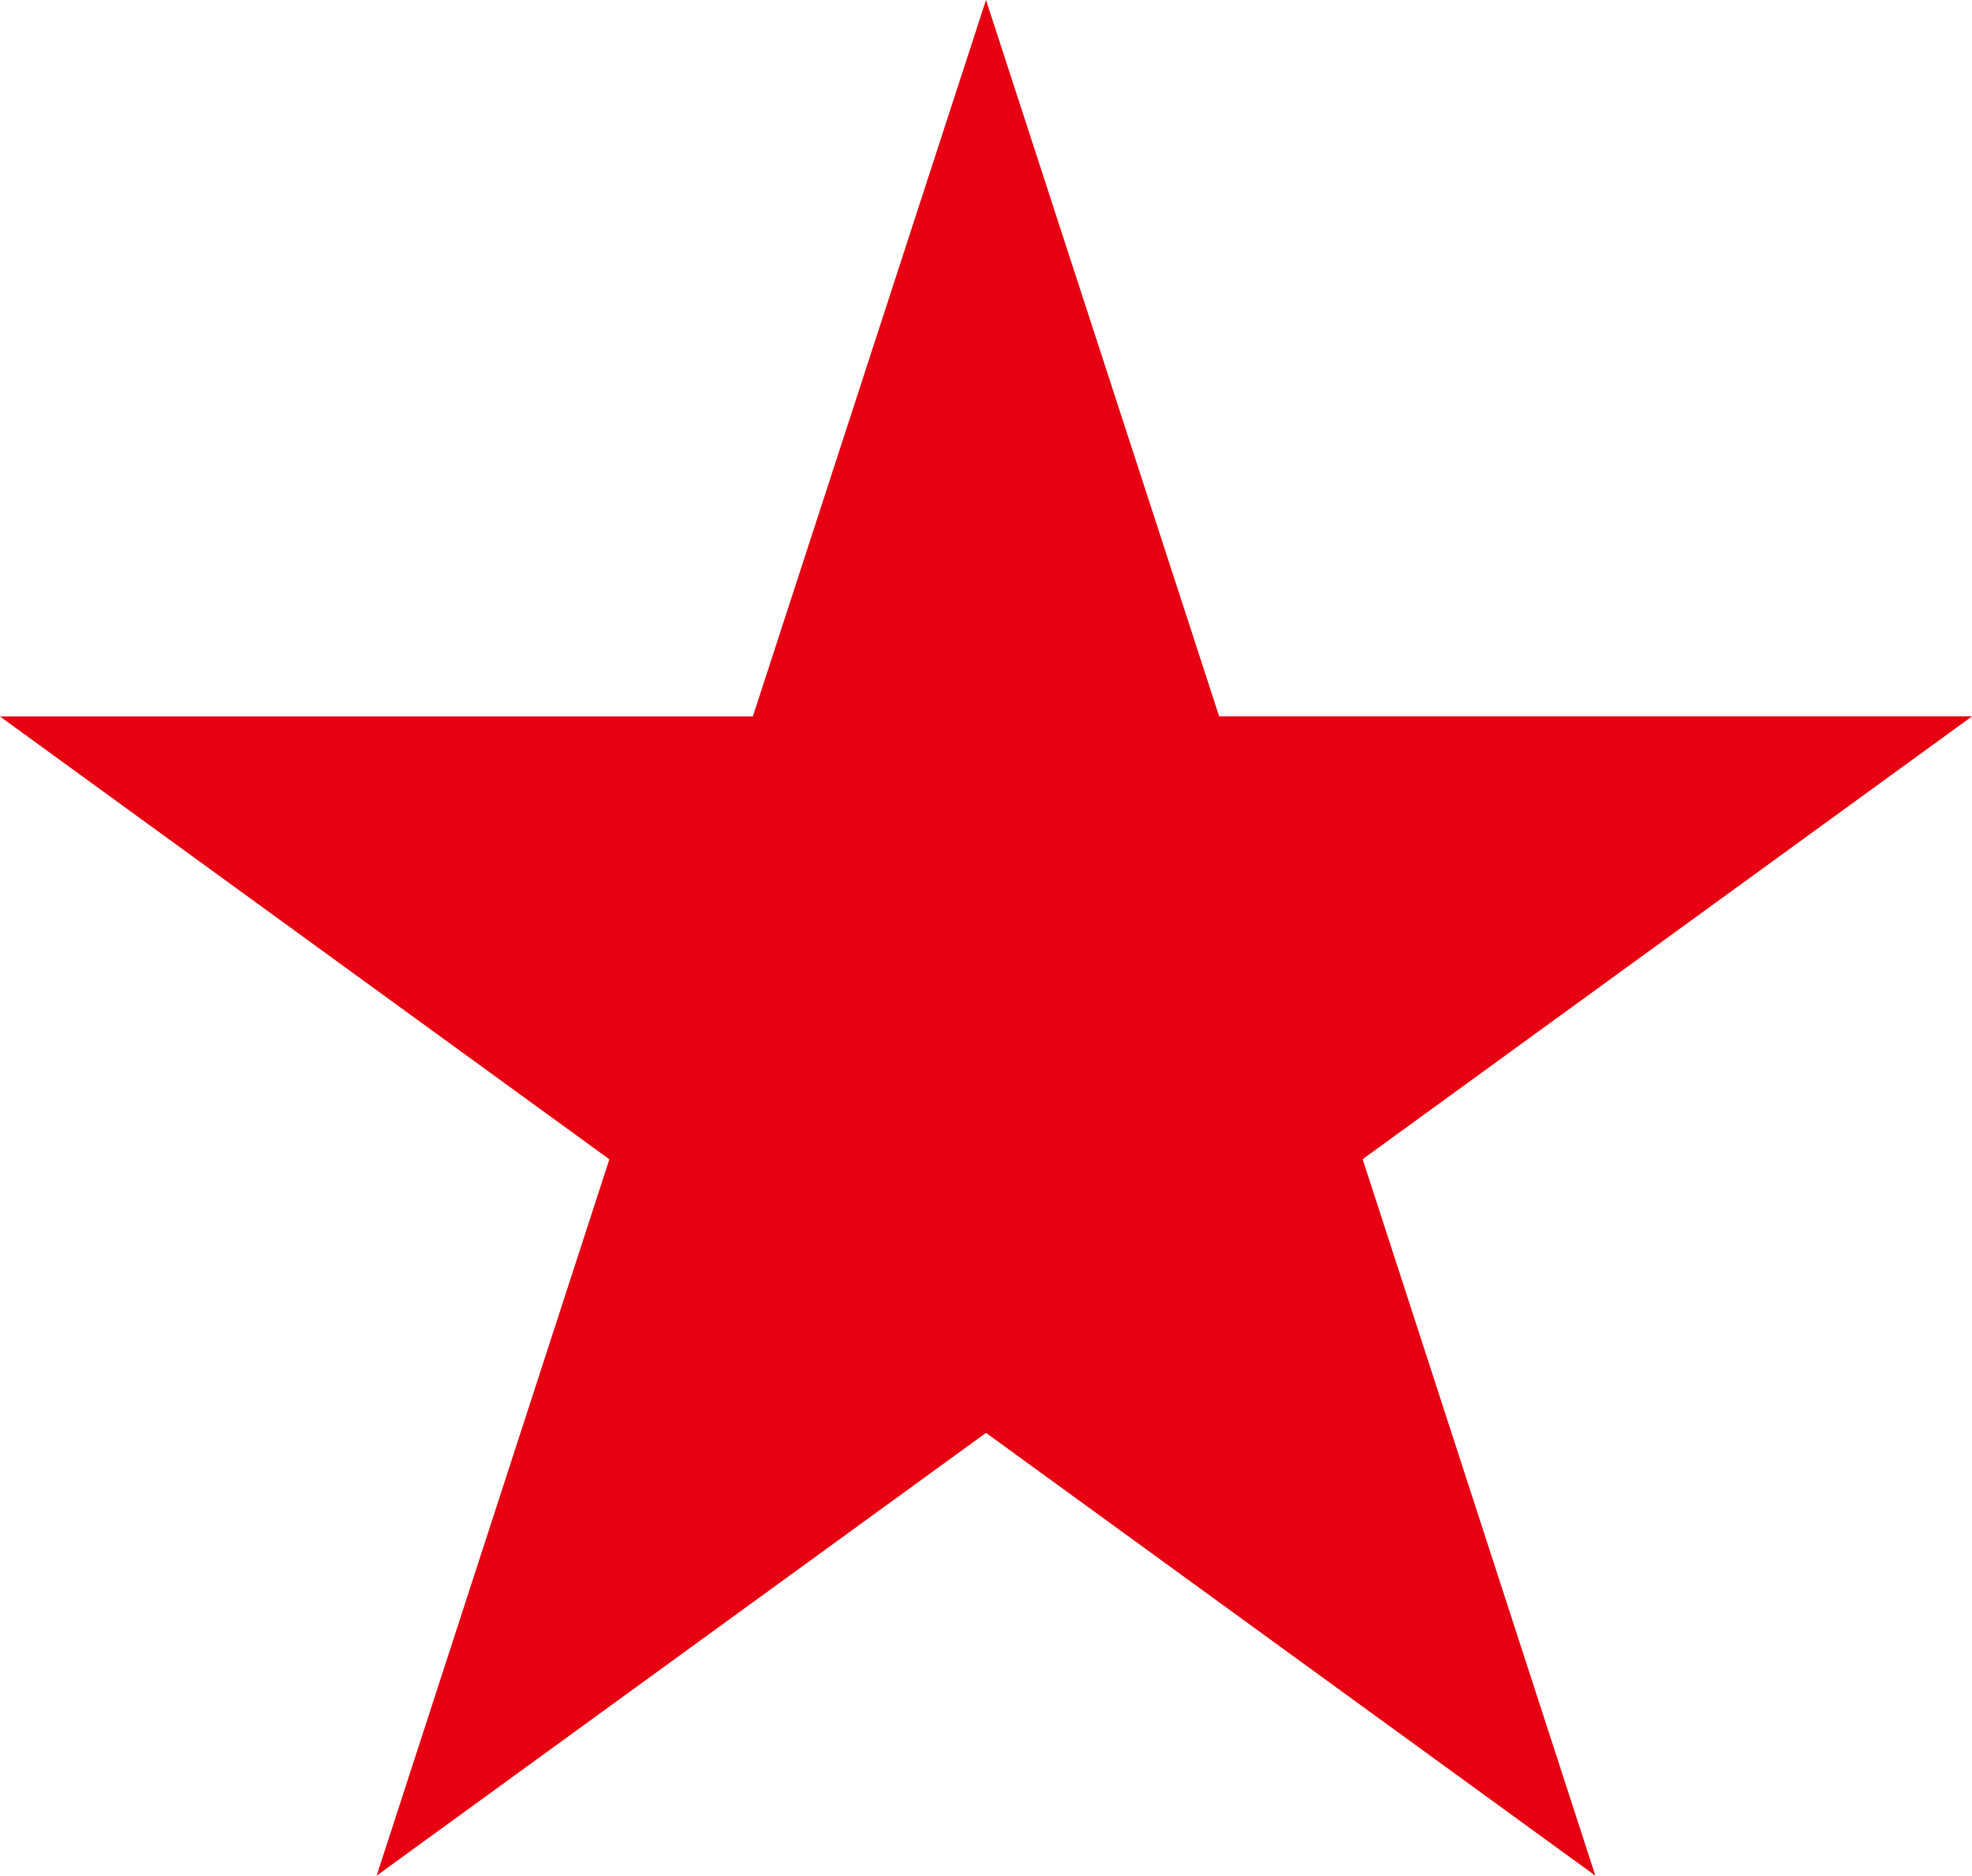 <svg xmlns="http://www.w3.org/2000/svg" width="18.074" height="17.189" viewBox="0 0 18.074 17.189"><defs><style>.a{fill:#e60012;}</style></defs><path class="a" d="M9.037,0,6.9,6.566H0l5.585,4.058L3.452,17.189l5.585-4.058,5.585,4.058-2.133-6.566,5.585-4.058h-6.9Z" transform="translate(0 0)"/></svg>